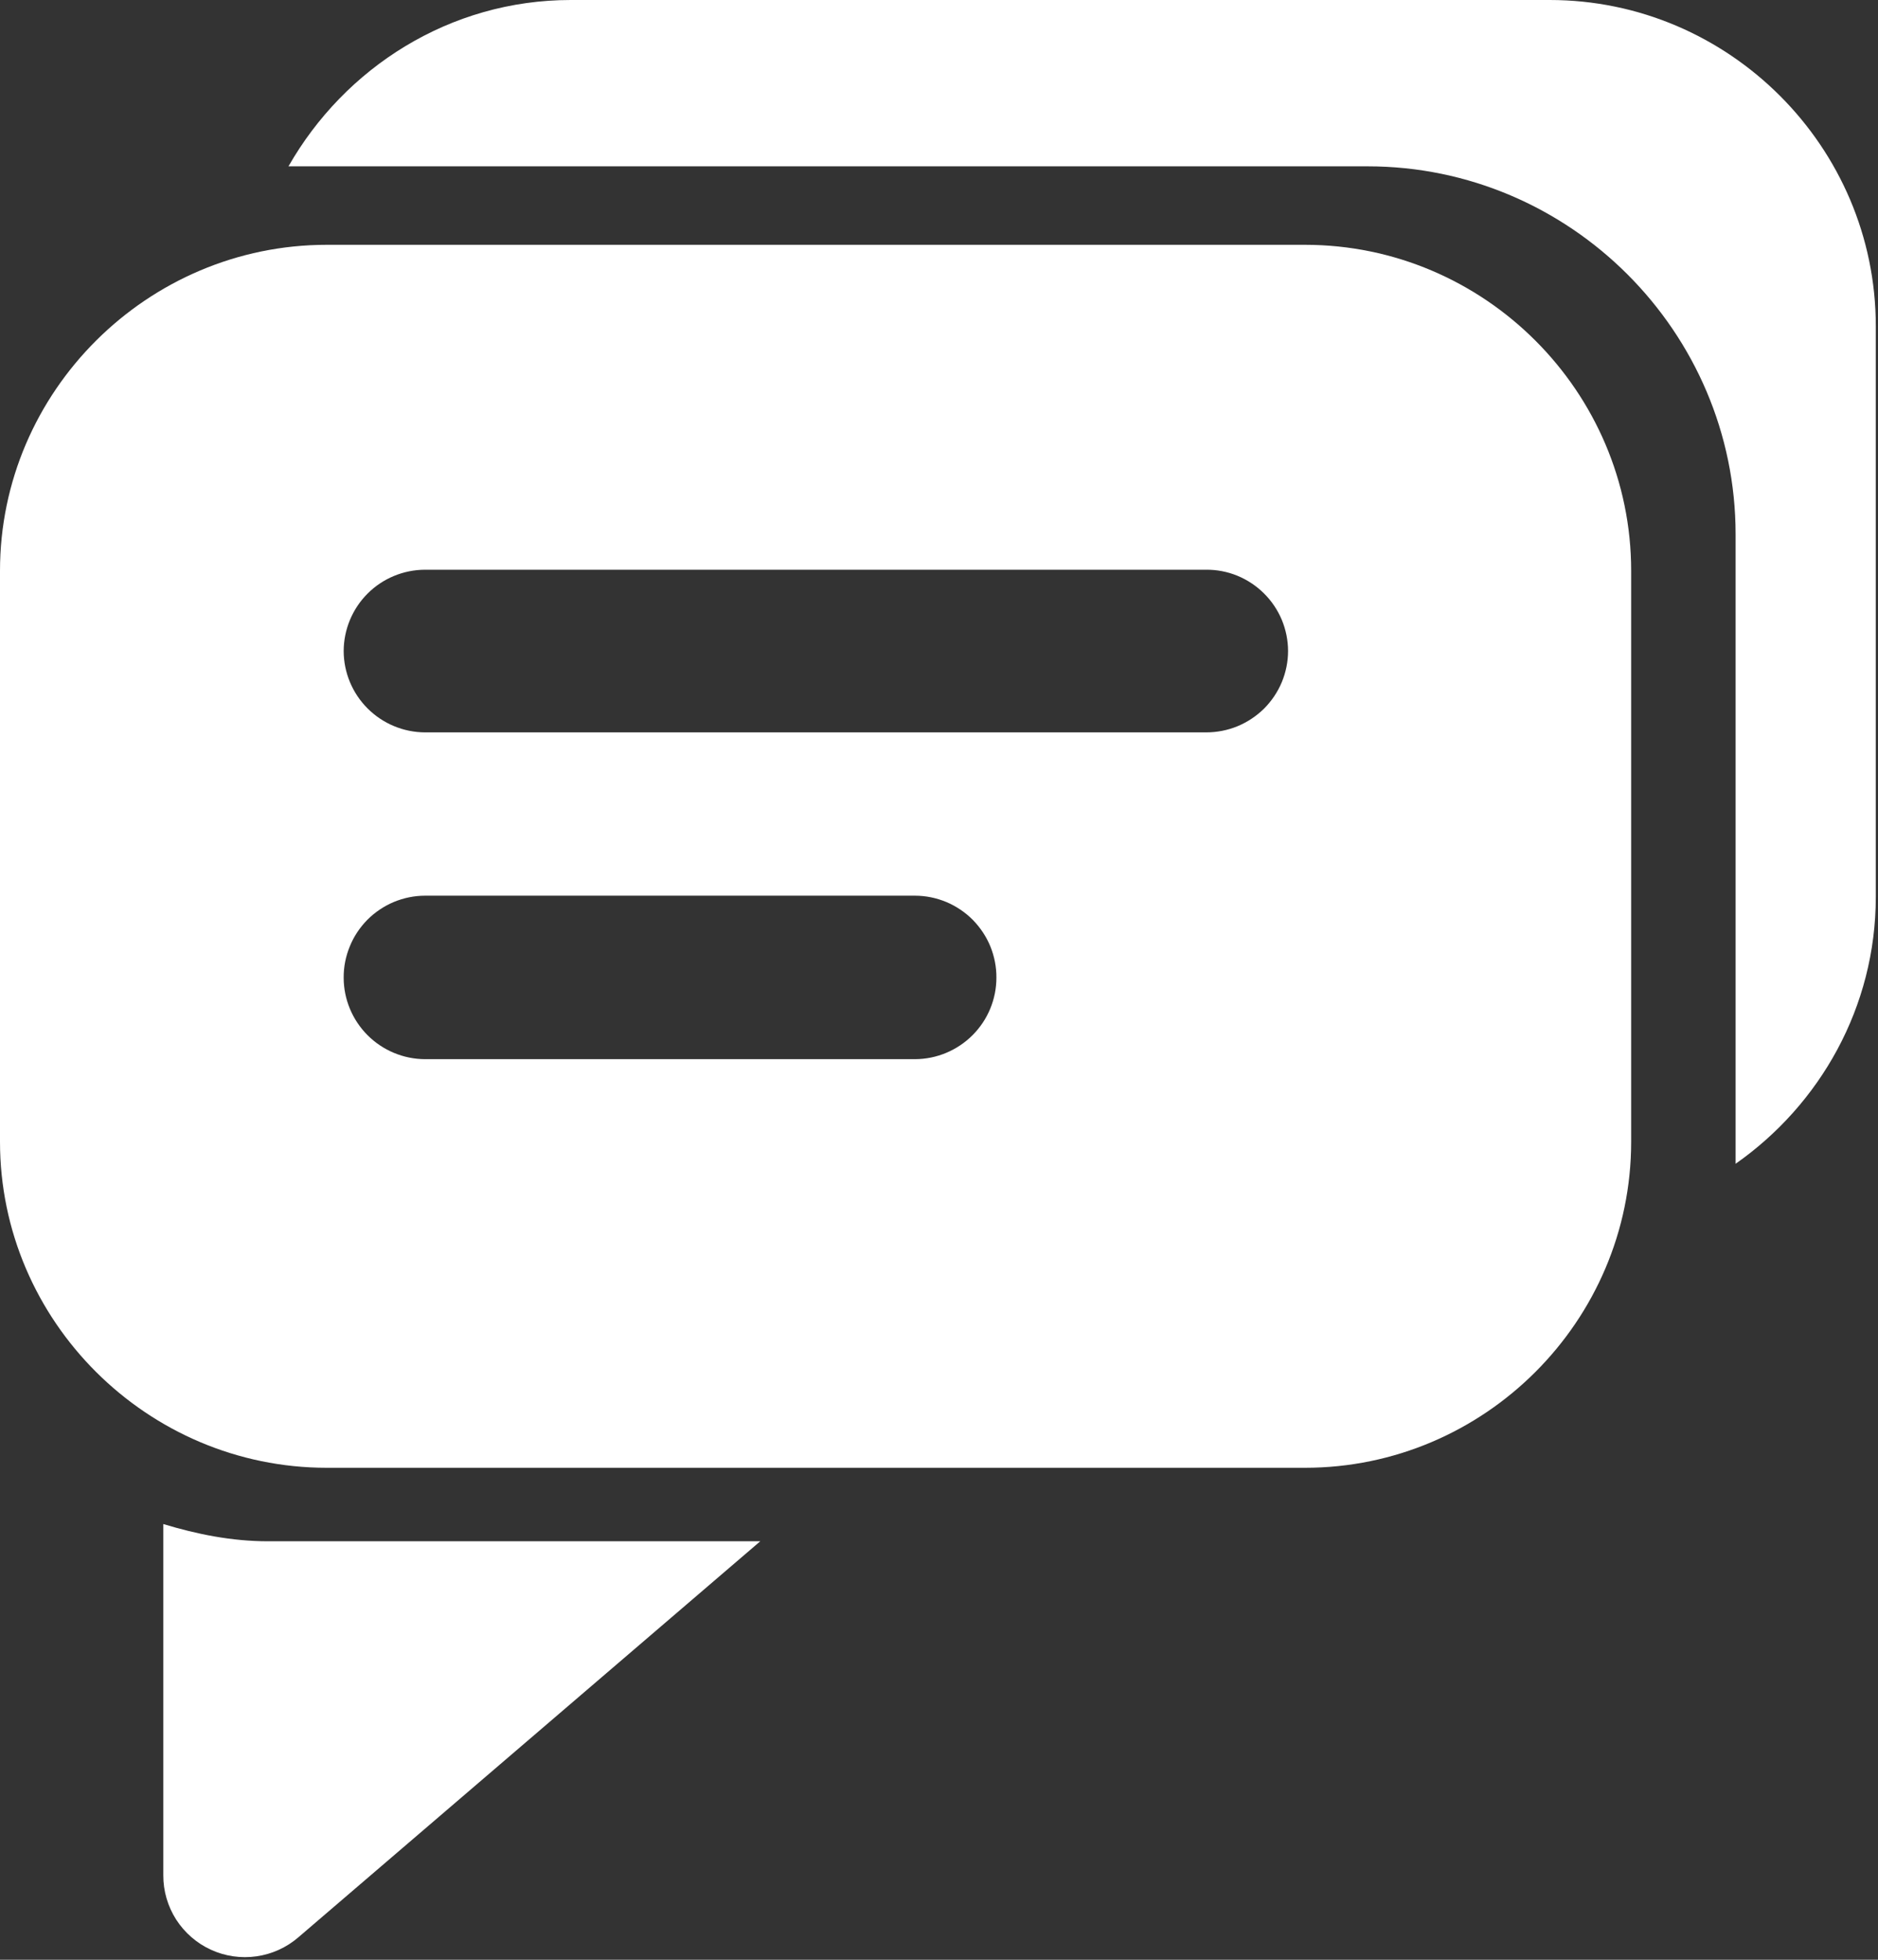 <svg width="23" height="24" viewBox="0 0 23 24" fill="none" xmlns="http://www.w3.org/2000/svg">
<rect x="0" y="0" width="23" height="24" fill="#333333" stroke="none"/>
<path d="M4.002 2.998C1.806 2.998 0 4.794 0 6.99V13.982C0 16.179 1.806 17.975 4.002 17.975H15.982C18.179 17.975 19.977 16.179 19.977 13.982V6.99C19.977 4.794 18.179 2.998 15.982 2.998H4.002ZM5.205 6.977H14.771C14.903 6.976 15.033 7.001 15.155 7.051C15.276 7.101 15.386 7.174 15.48 7.267C15.573 7.359 15.647 7.469 15.698 7.59C15.748 7.711 15.775 7.841 15.775 7.973C15.775 8.104 15.748 8.234 15.698 8.355C15.647 8.476 15.573 8.586 15.48 8.679C15.386 8.771 15.276 8.844 15.155 8.894C15.033 8.944 14.903 8.969 14.771 8.969H5.205C4.941 8.968 4.688 8.862 4.502 8.676C4.315 8.489 4.21 8.237 4.209 7.973C4.21 7.709 4.315 7.456 4.502 7.269C4.688 7.083 4.941 6.978 5.205 6.977ZM5.205 10.969H11.207C11.338 10.969 11.468 10.996 11.589 11.046C11.71 11.097 11.82 11.171 11.913 11.264C12.005 11.358 12.079 11.468 12.129 11.59C12.178 11.711 12.204 11.841 12.203 11.973C12.203 12.237 12.098 12.49 11.911 12.677C11.724 12.864 11.471 12.97 11.207 12.971H5.205C4.941 12.97 4.688 12.864 4.501 12.677C4.315 12.49 4.209 12.237 4.209 11.973C4.208 11.841 4.234 11.711 4.284 11.59C4.333 11.468 4.407 11.358 4.499 11.264C4.592 11.171 4.702 11.097 4.823 11.046C4.944 10.996 5.074 10.969 5.205 10.969Z" fill="white"/>
<path d="M2 18.664V22.965C1.999 23.157 2.054 23.345 2.157 23.507C2.261 23.668 2.408 23.797 2.583 23.877C2.757 23.957 2.951 23.985 3.141 23.958C3.331 23.931 3.509 23.85 3.654 23.725L9.311 18.875H3.283C2.835 18.875 2.41 18.788 2 18.664Z" fill="white"/>
<path d="M6.99 0C5.508 0 4.222 0.829 3.533 2.037H16.75C19.228 2.037 21.256 4.065 21.256 6.543V14.252C22.289 13.528 22.973 12.334 22.973 10.984V3.994C22.973 1.798 21.175 0 18.979 0H6.99Z" fill="white"/>
</svg>
